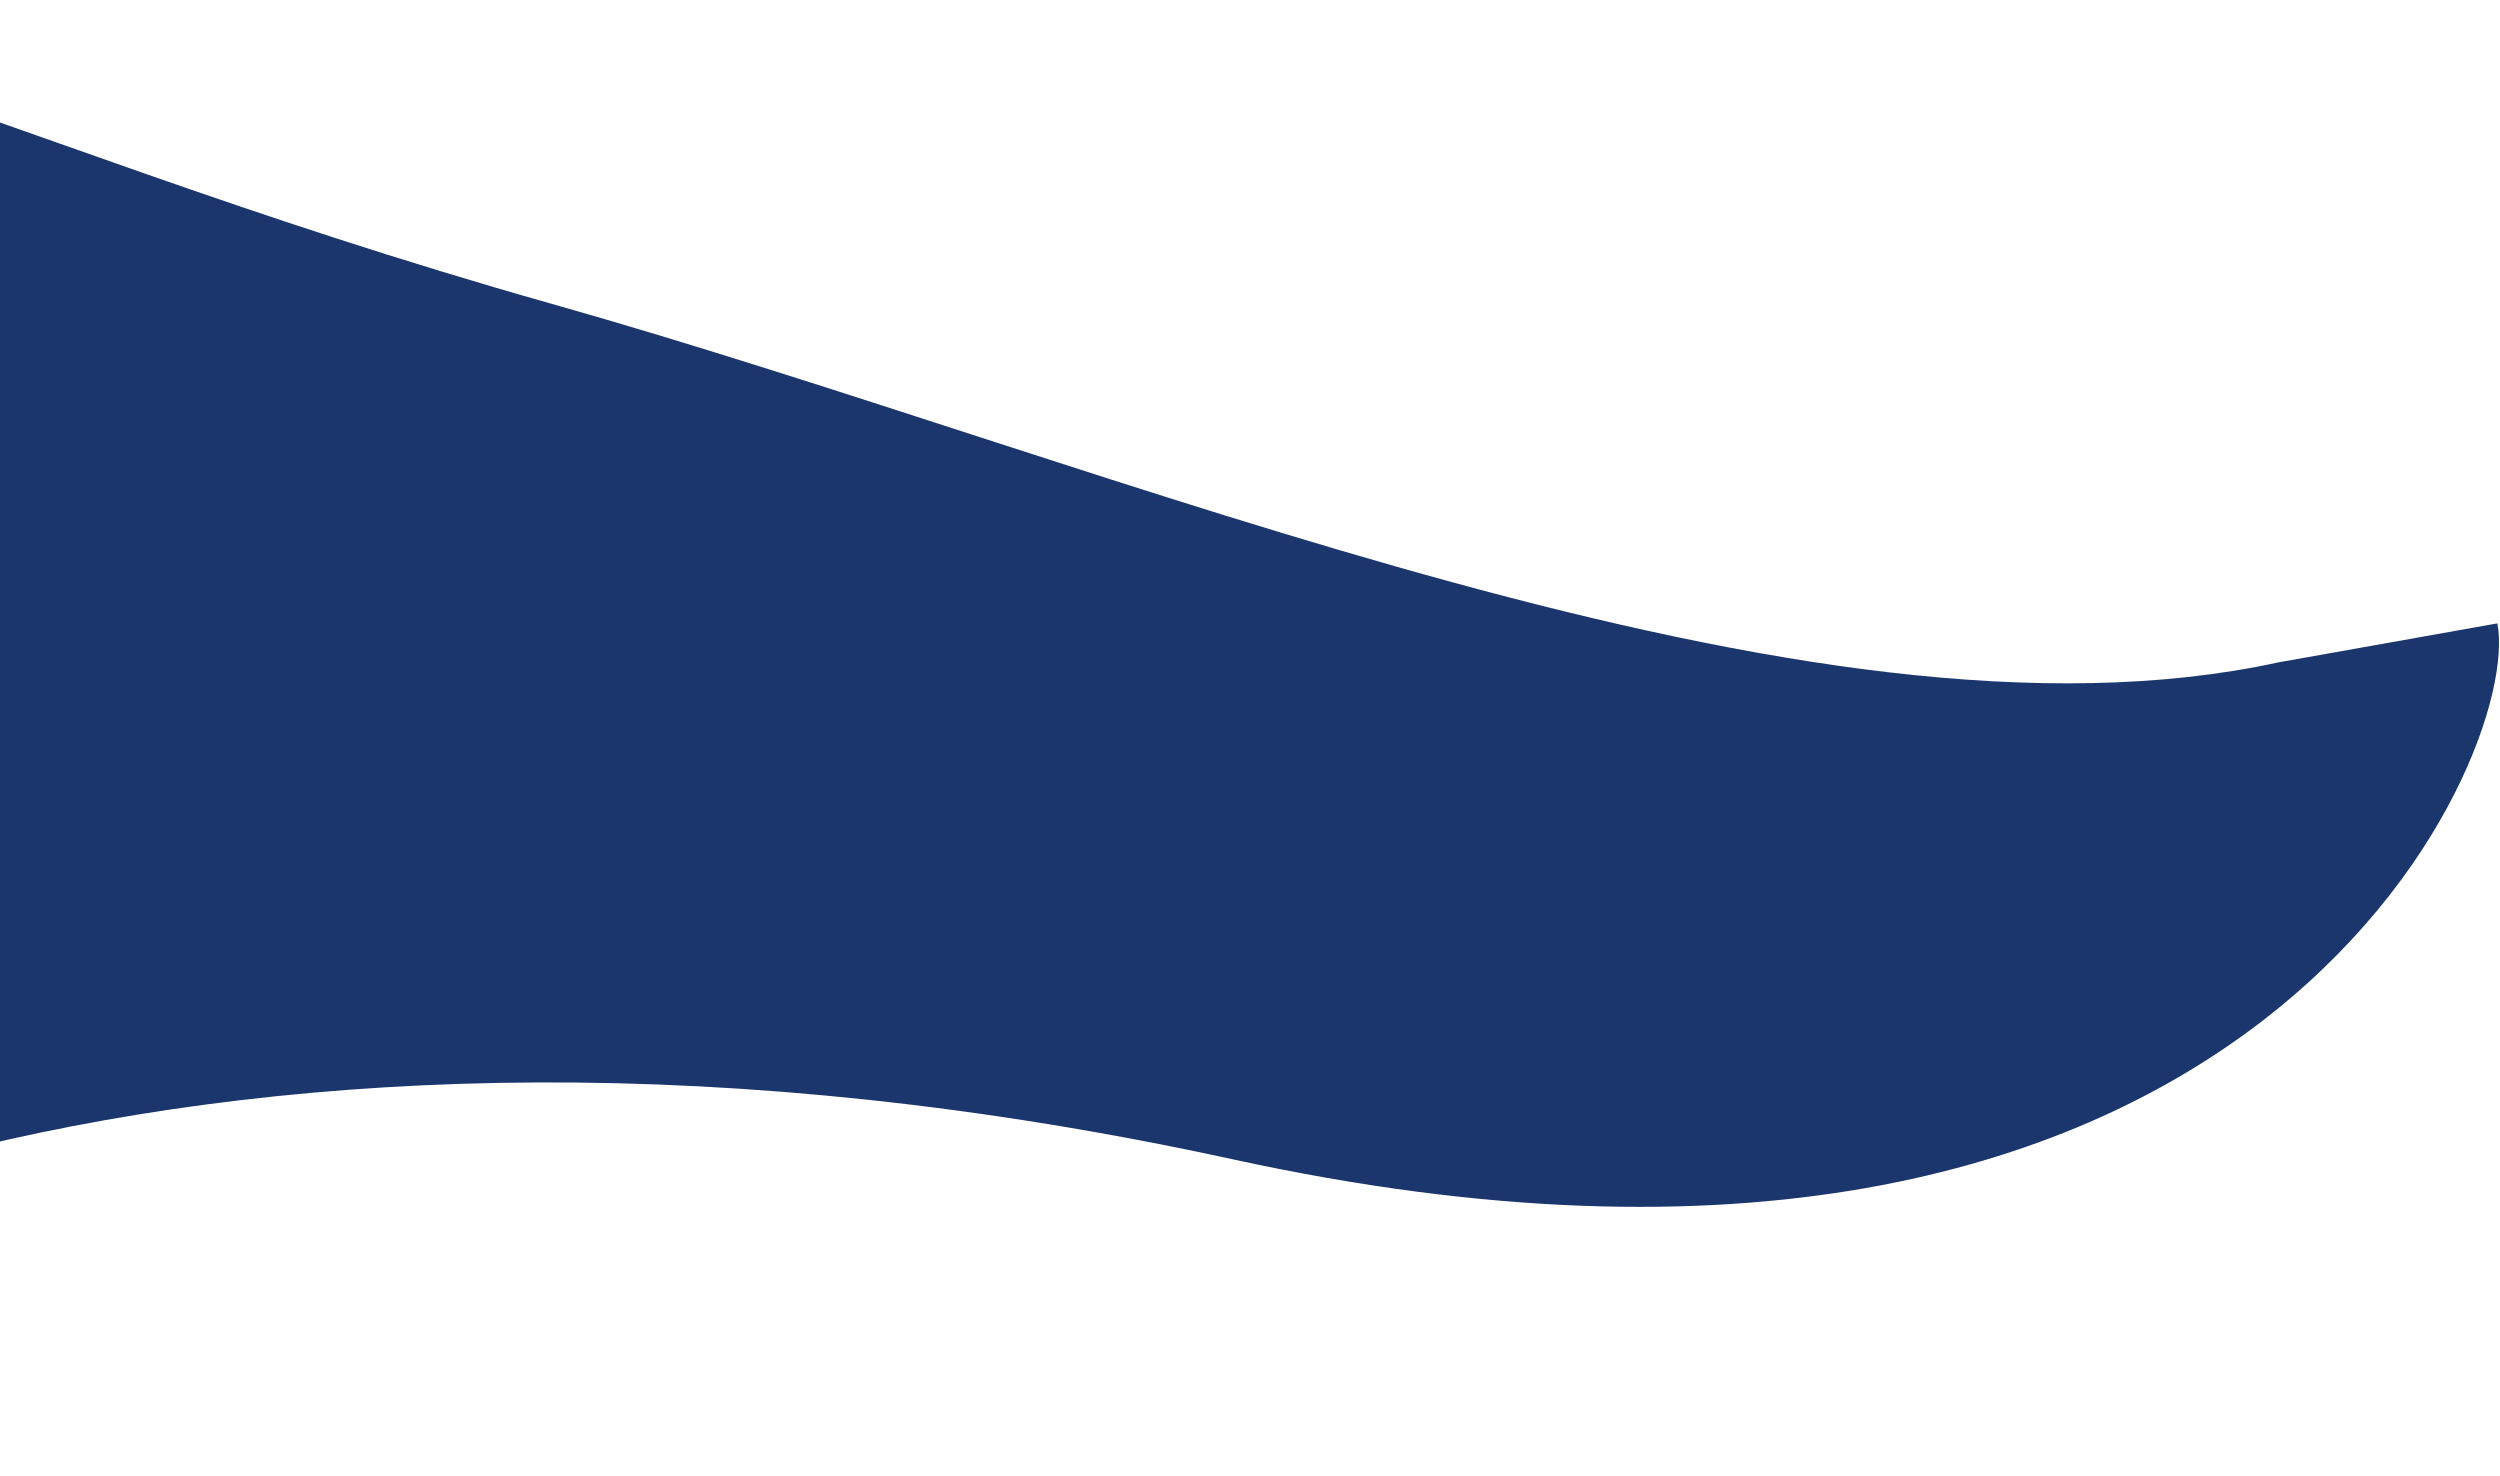 <?xml version="1.0" encoding="UTF-8"?> <svg xmlns="http://www.w3.org/2000/svg" width="1275" height="753" viewBox="0 0 1275 753" fill="none"><path d="M281.556 155.01C572.381 237.187 921.065 390.247 1161.98 337.815L1273.65 317.919C1286.86 385.267 1149.43 704.808 629.29 591.367C111.628 478.467 -236.672 632.547 -341.045 753V13.47C-182.574 -35.29 -32.52 66.264 281.556 155.01Z" fill="#1B366D"></path></svg> 